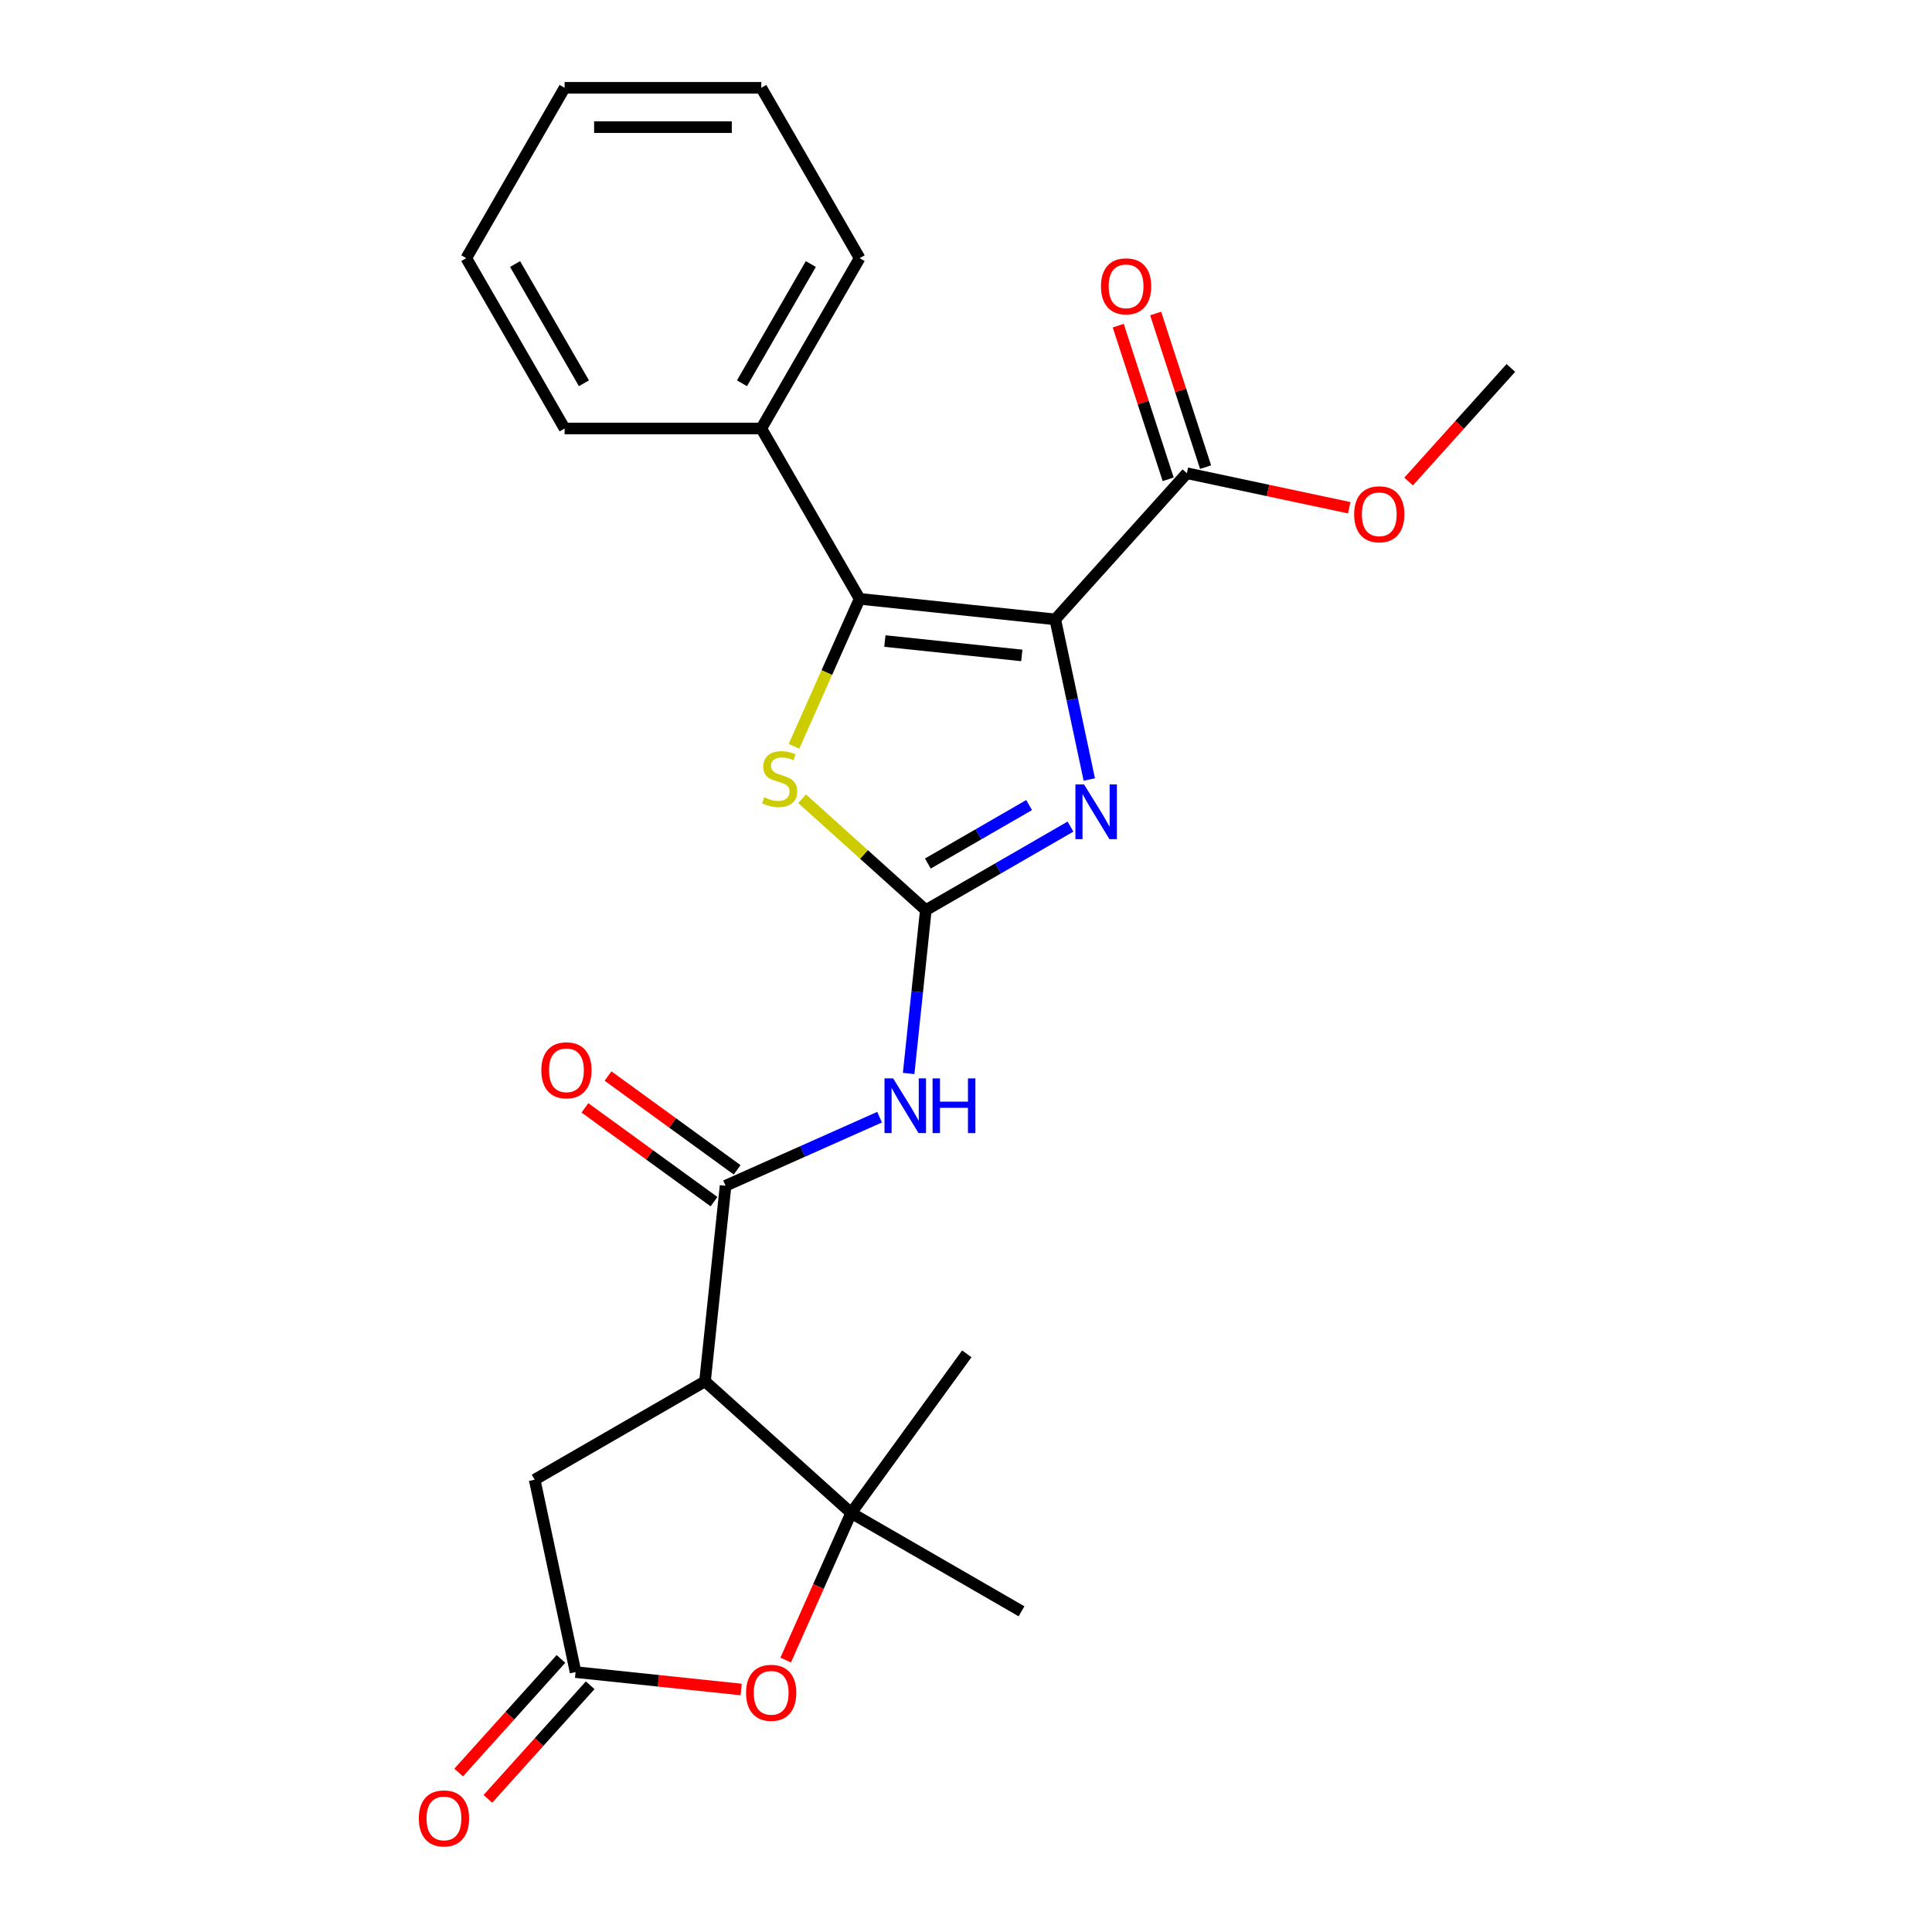 <?xml version='1.0' encoding='iso-8859-1'?>
<svg version='1.1' baseProfile='full'
              xmlns='http://www.w3.org/2000/svg'
                      xmlns:rdkit='http://www.rdkit.org/xml'
                      xmlns:xlink='http://www.w3.org/1999/xlink'
                  xml:space='preserve'
width='1000px' height='1000px' viewBox='0 0 1000 1000'>
<!-- END OF HEADER -->
<rect style='opacity:1.0;fill:#FFFFFF;stroke:none' width='1000' height='1000' x='0' y='0'> </rect>
<path class='bond-1' d='M 546.2,320.597 L 444.952,309.956' style='fill:none;fill-rule:evenodd;stroke:#000000;stroke-width:6px;stroke-linecap:butt;stroke-linejoin:miter;stroke-opacity:1' />
<path class='bond-1' d='M 528.885,339.251 L 458.011,331.802' style='fill:none;fill-rule:evenodd;stroke:#000000;stroke-width:6px;stroke-linecap:butt;stroke-linejoin:miter;stroke-opacity:1' />
<path class='bond-2' d='M 546.2,320.597 L 555.008,362.036' style='fill:none;fill-rule:evenodd;stroke:#000000;stroke-width:6px;stroke-linecap:butt;stroke-linejoin:miter;stroke-opacity:1' />
<path class='bond-2' d='M 555.008,362.036 L 563.816,403.474' style='fill:none;fill-rule:evenodd;stroke:#0000FF;stroke-width:6px;stroke-linecap:butt;stroke-linejoin:miter;stroke-opacity:1' />
<path class='bond-9' d='M 546.2,320.597 L 614.322,244.94' style='fill:none;fill-rule:evenodd;stroke:#000000;stroke-width:6px;stroke-linecap:butt;stroke-linejoin:miter;stroke-opacity:1' />
<path class='bond-0' d='M 479.2,471.082 L 516.641,449.466' style='fill:none;fill-rule:evenodd;stroke:#000000;stroke-width:6px;stroke-linecap:butt;stroke-linejoin:miter;stroke-opacity:1' />
<path class='bond-0' d='M 516.641,449.466 L 554.082,427.849' style='fill:none;fill-rule:evenodd;stroke:#0000FF;stroke-width:6px;stroke-linecap:butt;stroke-linejoin:miter;stroke-opacity:1' />
<path class='bond-0' d='M 480.252,446.964 L 506.46,431.832' style='fill:none;fill-rule:evenodd;stroke:#000000;stroke-width:6px;stroke-linecap:butt;stroke-linejoin:miter;stroke-opacity:1' />
<path class='bond-0' d='M 506.46,431.832 L 532.669,416.701' style='fill:none;fill-rule:evenodd;stroke:#0000FF;stroke-width:6px;stroke-linecap:butt;stroke-linejoin:miter;stroke-opacity:1' />
<path class='bond-4' d='M 479.2,471.082 L 474.757,513.354' style='fill:none;fill-rule:evenodd;stroke:#000000;stroke-width:6px;stroke-linecap:butt;stroke-linejoin:miter;stroke-opacity:1' />
<path class='bond-4' d='M 474.757,513.354 L 470.314,555.626' style='fill:none;fill-rule:evenodd;stroke:#0000FF;stroke-width:6px;stroke-linecap:butt;stroke-linejoin:miter;stroke-opacity:1' />
<path class='bond-25' d='M 479.2,471.082 L 447.184,442.255' style='fill:none;fill-rule:evenodd;stroke:#000000;stroke-width:6px;stroke-linecap:butt;stroke-linejoin:miter;stroke-opacity:1' />
<path class='bond-25' d='M 447.184,442.255 L 415.168,413.428' style='fill:none;fill-rule:evenodd;stroke:#CCCC00;stroke-width:6px;stroke-linecap:butt;stroke-linejoin:miter;stroke-opacity:1' />
<path class='bond-6' d='M 444.952,309.956 L 427.957,348.125' style='fill:none;fill-rule:evenodd;stroke:#000000;stroke-width:6px;stroke-linecap:butt;stroke-linejoin:miter;stroke-opacity:1' />
<path class='bond-6' d='M 427.957,348.125 L 410.963,386.295' style='fill:none;fill-rule:evenodd;stroke:#CCCC00;stroke-width:6px;stroke-linecap:butt;stroke-linejoin:miter;stroke-opacity:1' />
<path class='bond-12' d='M 444.952,309.956 L 394.048,221.789' style='fill:none;fill-rule:evenodd;stroke:#000000;stroke-width:6px;stroke-linecap:butt;stroke-linejoin:miter;stroke-opacity:1' />
<path class='bond-3' d='M 364.912,714.988 L 375.554,613.739' style='fill:none;fill-rule:evenodd;stroke:#000000;stroke-width:6px;stroke-linecap:butt;stroke-linejoin:miter;stroke-opacity:1' />
<path class='bond-7' d='M 364.912,714.988 L 440.569,783.11' style='fill:none;fill-rule:evenodd;stroke:#000000;stroke-width:6px;stroke-linecap:butt;stroke-linejoin:miter;stroke-opacity:1' />
<path class='bond-11' d='M 364.912,714.988 L 276.745,765.891' style='fill:none;fill-rule:evenodd;stroke:#000000;stroke-width:6px;stroke-linecap:butt;stroke-linejoin:miter;stroke-opacity:1' />
<path class='bond-5' d='M 455.273,578.246 L 415.413,595.993' style='fill:none;fill-rule:evenodd;stroke:#0000FF;stroke-width:6px;stroke-linecap:butt;stroke-linejoin:miter;stroke-opacity:1' />
<path class='bond-5' d='M 415.413,595.993 L 375.554,613.739' style='fill:none;fill-rule:evenodd;stroke:#000000;stroke-width:6px;stroke-linecap:butt;stroke-linejoin:miter;stroke-opacity:1' />
<path class='bond-13' d='M 381.538,605.503 L 348.129,581.23' style='fill:none;fill-rule:evenodd;stroke:#000000;stroke-width:6px;stroke-linecap:butt;stroke-linejoin:miter;stroke-opacity:1' />
<path class='bond-13' d='M 348.129,581.23 L 314.72,556.957' style='fill:none;fill-rule:evenodd;stroke:#FF0000;stroke-width:6px;stroke-linecap:butt;stroke-linejoin:miter;stroke-opacity:1' />
<path class='bond-13' d='M 369.57,621.976 L 336.161,597.703' style='fill:none;fill-rule:evenodd;stroke:#000000;stroke-width:6px;stroke-linecap:butt;stroke-linejoin:miter;stroke-opacity:1' />
<path class='bond-13' d='M 336.161,597.703 L 302.752,573.43' style='fill:none;fill-rule:evenodd;stroke:#FF0000;stroke-width:6px;stroke-linecap:butt;stroke-linejoin:miter;stroke-opacity:1' />
<path class='bond-8' d='M 440.569,783.11 L 423.619,821.18' style='fill:none;fill-rule:evenodd;stroke:#000000;stroke-width:6px;stroke-linecap:butt;stroke-linejoin:miter;stroke-opacity:1' />
<path class='bond-8' d='M 423.619,821.18 L 406.669,859.25' style='fill:none;fill-rule:evenodd;stroke:#FF0000;stroke-width:6px;stroke-linecap:butt;stroke-linejoin:miter;stroke-opacity:1' />
<path class='bond-17' d='M 440.569,783.11 L 500.409,700.747' style='fill:none;fill-rule:evenodd;stroke:#000000;stroke-width:6px;stroke-linecap:butt;stroke-linejoin:miter;stroke-opacity:1' />
<path class='bond-18' d='M 440.569,783.11 L 528.736,834.013' style='fill:none;fill-rule:evenodd;stroke:#000000;stroke-width:6px;stroke-linecap:butt;stroke-linejoin:miter;stroke-opacity:1' />
<path class='bond-27' d='M 383.615,874.481 L 340.763,869.977' style='fill:none;fill-rule:evenodd;stroke:#FF0000;stroke-width:6px;stroke-linecap:butt;stroke-linejoin:miter;stroke-opacity:1' />
<path class='bond-27' d='M 340.763,869.977 L 297.912,865.473' style='fill:none;fill-rule:evenodd;stroke:#000000;stroke-width:6px;stroke-linecap:butt;stroke-linejoin:miter;stroke-opacity:1' />
<path class='bond-15' d='M 624.005,241.794 L 611.086,202.035' style='fill:none;fill-rule:evenodd;stroke:#000000;stroke-width:6px;stroke-linecap:butt;stroke-linejoin:miter;stroke-opacity:1' />
<path class='bond-15' d='M 611.086,202.035 L 598.167,162.276' style='fill:none;fill-rule:evenodd;stroke:#FF0000;stroke-width:6px;stroke-linecap:butt;stroke-linejoin:miter;stroke-opacity:1' />
<path class='bond-15' d='M 604.64,248.086 L 591.721,208.327' style='fill:none;fill-rule:evenodd;stroke:#000000;stroke-width:6px;stroke-linecap:butt;stroke-linejoin:miter;stroke-opacity:1' />
<path class='bond-15' d='M 591.721,208.327 L 578.803,168.568' style='fill:none;fill-rule:evenodd;stroke:#FF0000;stroke-width:6px;stroke-linecap:butt;stroke-linejoin:miter;stroke-opacity:1' />
<path class='bond-16' d='M 614.322,244.94 L 656.34,253.872' style='fill:none;fill-rule:evenodd;stroke:#000000;stroke-width:6px;stroke-linecap:butt;stroke-linejoin:miter;stroke-opacity:1' />
<path class='bond-16' d='M 656.34,253.872 L 698.359,262.803' style='fill:none;fill-rule:evenodd;stroke:#FF0000;stroke-width:6px;stroke-linecap:butt;stroke-linejoin:miter;stroke-opacity:1' />
<path class='bond-10' d='M 297.912,865.473 L 276.745,765.891' style='fill:none;fill-rule:evenodd;stroke:#000000;stroke-width:6px;stroke-linecap:butt;stroke-linejoin:miter;stroke-opacity:1' />
<path class='bond-14' d='M 290.346,858.661 L 263.878,888.057' style='fill:none;fill-rule:evenodd;stroke:#000000;stroke-width:6px;stroke-linecap:butt;stroke-linejoin:miter;stroke-opacity:1' />
<path class='bond-14' d='M 263.878,888.057 L 237.41,917.453' style='fill:none;fill-rule:evenodd;stroke:#FF0000;stroke-width:6px;stroke-linecap:butt;stroke-linejoin:miter;stroke-opacity:1' />
<path class='bond-14' d='M 305.477,872.285 L 279.009,901.681' style='fill:none;fill-rule:evenodd;stroke:#000000;stroke-width:6px;stroke-linecap:butt;stroke-linejoin:miter;stroke-opacity:1' />
<path class='bond-14' d='M 279.009,901.681 L 252.541,931.077' style='fill:none;fill-rule:evenodd;stroke:#FF0000;stroke-width:6px;stroke-linecap:butt;stroke-linejoin:miter;stroke-opacity:1' />
<path class='bond-19' d='M 394.048,221.789 L 444.952,133.622' style='fill:none;fill-rule:evenodd;stroke:#000000;stroke-width:6px;stroke-linecap:butt;stroke-linejoin:miter;stroke-opacity:1' />
<path class='bond-19' d='M 384.05,198.383 L 419.683,136.666' style='fill:none;fill-rule:evenodd;stroke:#000000;stroke-width:6px;stroke-linecap:butt;stroke-linejoin:miter;stroke-opacity:1' />
<path class='bond-20' d='M 394.048,221.789 L 292.242,221.789' style='fill:none;fill-rule:evenodd;stroke:#000000;stroke-width:6px;stroke-linecap:butt;stroke-linejoin:miter;stroke-opacity:1' />
<path class='bond-21' d='M 729.089,249.242 L 755.558,219.846' style='fill:none;fill-rule:evenodd;stroke:#FF0000;stroke-width:6px;stroke-linecap:butt;stroke-linejoin:miter;stroke-opacity:1' />
<path class='bond-21' d='M 755.558,219.846 L 782.026,190.45' style='fill:none;fill-rule:evenodd;stroke:#000000;stroke-width:6px;stroke-linecap:butt;stroke-linejoin:miter;stroke-opacity:1' />
<path class='bond-22' d='M 444.952,133.622 L 394.048,45.455' style='fill:none;fill-rule:evenodd;stroke:#000000;stroke-width:6px;stroke-linecap:butt;stroke-linejoin:miter;stroke-opacity:1' />
<path class='bond-23' d='M 292.242,221.789 L 241.339,133.622' style='fill:none;fill-rule:evenodd;stroke:#000000;stroke-width:6px;stroke-linecap:butt;stroke-linejoin:miter;stroke-opacity:1' />
<path class='bond-23' d='M 302.24,198.383 L 266.608,136.666' style='fill:none;fill-rule:evenodd;stroke:#000000;stroke-width:6px;stroke-linecap:butt;stroke-linejoin:miter;stroke-opacity:1' />
<path class='bond-26' d='M 394.048,45.455 L 292.242,45.455' style='fill:none;fill-rule:evenodd;stroke:#000000;stroke-width:6px;stroke-linecap:butt;stroke-linejoin:miter;stroke-opacity:1' />
<path class='bond-26' d='M 378.777,65.816 L 307.513,65.816' style='fill:none;fill-rule:evenodd;stroke:#000000;stroke-width:6px;stroke-linecap:butt;stroke-linejoin:miter;stroke-opacity:1' />
<path class='bond-24' d='M 241.339,133.622 L 292.242,45.455' style='fill:none;fill-rule:evenodd;stroke:#000000;stroke-width:6px;stroke-linecap:butt;stroke-linejoin:miter;stroke-opacity:1' />
<path  class='atom-3' d='M 561.107 406.019
L 570.387 421.019
Q 571.307 422.499, 572.787 425.179
Q 574.267 427.859, 574.347 428.019
L 574.347 406.019
L 578.107 406.019
L 578.107 434.339
L 574.227 434.339
L 564.267 417.939
Q 563.107 416.019, 561.867 413.819
Q 560.667 411.619, 560.307 410.939
L 560.307 434.339
L 556.627 434.339
L 556.627 406.019
L 561.107 406.019
' fill='#0000FF'/>
<path  class='atom-5' d='M 462.298 558.171
L 471.578 573.171
Q 472.498 574.651, 473.978 577.331
Q 475.458 580.011, 475.538 580.171
L 475.538 558.171
L 479.298 558.171
L 479.298 586.491
L 475.418 586.491
L 465.458 570.091
Q 464.298 568.171, 463.058 565.971
Q 461.858 563.771, 461.498 563.091
L 461.498 586.491
L 457.818 586.491
L 457.818 558.171
L 462.298 558.171
' fill='#0000FF'/>
<path  class='atom-5' d='M 482.698 558.171
L 486.538 558.171
L 486.538 570.211
L 501.018 570.211
L 501.018 558.171
L 504.858 558.171
L 504.858 586.491
L 501.018 586.491
L 501.018 573.411
L 486.538 573.411
L 486.538 586.491
L 482.698 586.491
L 482.698 558.171
' fill='#0000FF'/>
<path  class='atom-7' d='M 395.543 412.68
Q 395.863 412.8, 397.183 413.36
Q 398.503 413.92, 399.943 414.28
Q 401.423 414.6, 402.863 414.6
Q 405.543 414.6, 407.103 413.32
Q 408.663 412, 408.663 409.72
Q 408.663 408.16, 407.863 407.2
Q 407.103 406.24, 405.903 405.72
Q 404.703 405.2, 402.703 404.6
Q 400.183 403.84, 398.663 403.12
Q 397.183 402.4, 396.103 400.88
Q 395.063 399.36, 395.063 396.8
Q 395.063 393.24, 397.463 391.04
Q 399.903 388.84, 404.703 388.84
Q 407.983 388.84, 411.703 390.4
L 410.783 393.48
Q 407.383 392.08, 404.823 392.08
Q 402.063 392.08, 400.543 393.24
Q 399.023 394.36, 399.063 396.32
Q 399.063 397.84, 399.823 398.76
Q 400.623 399.68, 401.743 400.2
Q 402.903 400.72, 404.823 401.32
Q 407.383 402.12, 408.903 402.92
Q 410.423 403.72, 411.503 405.36
Q 412.623 406.96, 412.623 409.72
Q 412.623 413.64, 409.983 415.76
Q 407.383 417.84, 403.023 417.84
Q 400.503 417.84, 398.583 417.28
Q 396.703 416.76, 394.463 415.84
L 395.543 412.68
' fill='#CCCC00'/>
<path  class='atom-9' d='M 386.16 876.195
Q 386.16 869.395, 389.52 865.595
Q 392.88 861.795, 399.16 861.795
Q 405.44 861.795, 408.8 865.595
Q 412.16 869.395, 412.16 876.195
Q 412.16 883.075, 408.76 886.995
Q 405.36 890.875, 399.16 890.875
Q 392.92 890.875, 389.52 886.995
Q 386.16 883.115, 386.16 876.195
M 399.16 887.675
Q 403.48 887.675, 405.8 884.795
Q 408.16 881.875, 408.16 876.195
Q 408.16 870.635, 405.8 867.835
Q 403.48 864.995, 399.16 864.995
Q 394.84 864.995, 392.48 867.795
Q 390.16 870.595, 390.16 876.195
Q 390.16 881.915, 392.48 884.795
Q 394.84 887.675, 399.16 887.675
' fill='#FF0000'/>
<path  class='atom-14' d='M 280.19 553.979
Q 280.19 547.179, 283.55 543.379
Q 286.91 539.579, 293.19 539.579
Q 299.47 539.579, 302.83 543.379
Q 306.19 547.179, 306.19 553.979
Q 306.19 560.859, 302.79 564.779
Q 299.39 568.659, 293.19 568.659
Q 286.95 568.659, 283.55 564.779
Q 280.19 560.899, 280.19 553.979
M 293.19 565.459
Q 297.51 565.459, 299.83 562.579
Q 302.19 559.659, 302.19 553.979
Q 302.19 548.419, 299.83 545.619
Q 297.51 542.779, 293.19 542.779
Q 288.87 542.779, 286.51 545.579
Q 284.19 548.379, 284.19 553.979
Q 284.19 559.699, 286.51 562.579
Q 288.87 565.459, 293.19 565.459
' fill='#FF0000'/>
<path  class='atom-15' d='M 216.79 941.21
Q 216.79 934.41, 220.15 930.61
Q 223.51 926.81, 229.79 926.81
Q 236.07 926.81, 239.43 930.61
Q 242.79 934.41, 242.79 941.21
Q 242.79 948.09, 239.39 952.01
Q 235.99 955.89, 229.79 955.89
Q 223.55 955.89, 220.15 952.01
Q 216.79 948.13, 216.79 941.21
M 229.79 952.69
Q 234.11 952.69, 236.43 949.81
Q 238.79 946.89, 238.79 941.21
Q 238.79 935.65, 236.43 932.85
Q 234.11 930.01, 229.79 930.01
Q 225.47 930.01, 223.11 932.81
Q 220.79 935.61, 220.79 941.21
Q 220.79 946.93, 223.11 949.81
Q 225.47 952.69, 229.79 952.69
' fill='#FF0000'/>
<path  class='atom-16' d='M 569.862 148.197
Q 569.862 141.397, 573.222 137.597
Q 576.582 133.797, 582.862 133.797
Q 589.142 133.797, 592.502 137.597
Q 595.862 141.397, 595.862 148.197
Q 595.862 155.077, 592.462 158.997
Q 589.062 162.877, 582.862 162.877
Q 576.622 162.877, 573.222 158.997
Q 569.862 155.117, 569.862 148.197
M 582.862 159.677
Q 587.182 159.677, 589.502 156.797
Q 591.862 153.877, 591.862 148.197
Q 591.862 142.637, 589.502 139.837
Q 587.182 136.997, 582.862 136.997
Q 578.542 136.997, 576.182 139.797
Q 573.862 142.597, 573.862 148.197
Q 573.862 153.917, 576.182 156.797
Q 578.542 159.677, 582.862 159.677
' fill='#FF0000'/>
<path  class='atom-17' d='M 700.904 266.187
Q 700.904 259.387, 704.264 255.587
Q 707.624 251.787, 713.904 251.787
Q 720.184 251.787, 723.544 255.587
Q 726.904 259.387, 726.904 266.187
Q 726.904 273.067, 723.504 276.987
Q 720.104 280.867, 713.904 280.867
Q 707.664 280.867, 704.264 276.987
Q 700.904 273.107, 700.904 266.187
M 713.904 277.667
Q 718.224 277.667, 720.544 274.787
Q 722.904 271.867, 722.904 266.187
Q 722.904 260.627, 720.544 257.827
Q 718.224 254.987, 713.904 254.987
Q 709.584 254.987, 707.224 257.787
Q 704.904 260.587, 704.904 266.187
Q 704.904 271.907, 707.224 274.787
Q 709.584 277.667, 713.904 277.667
' fill='#FF0000'/>
</svg>

